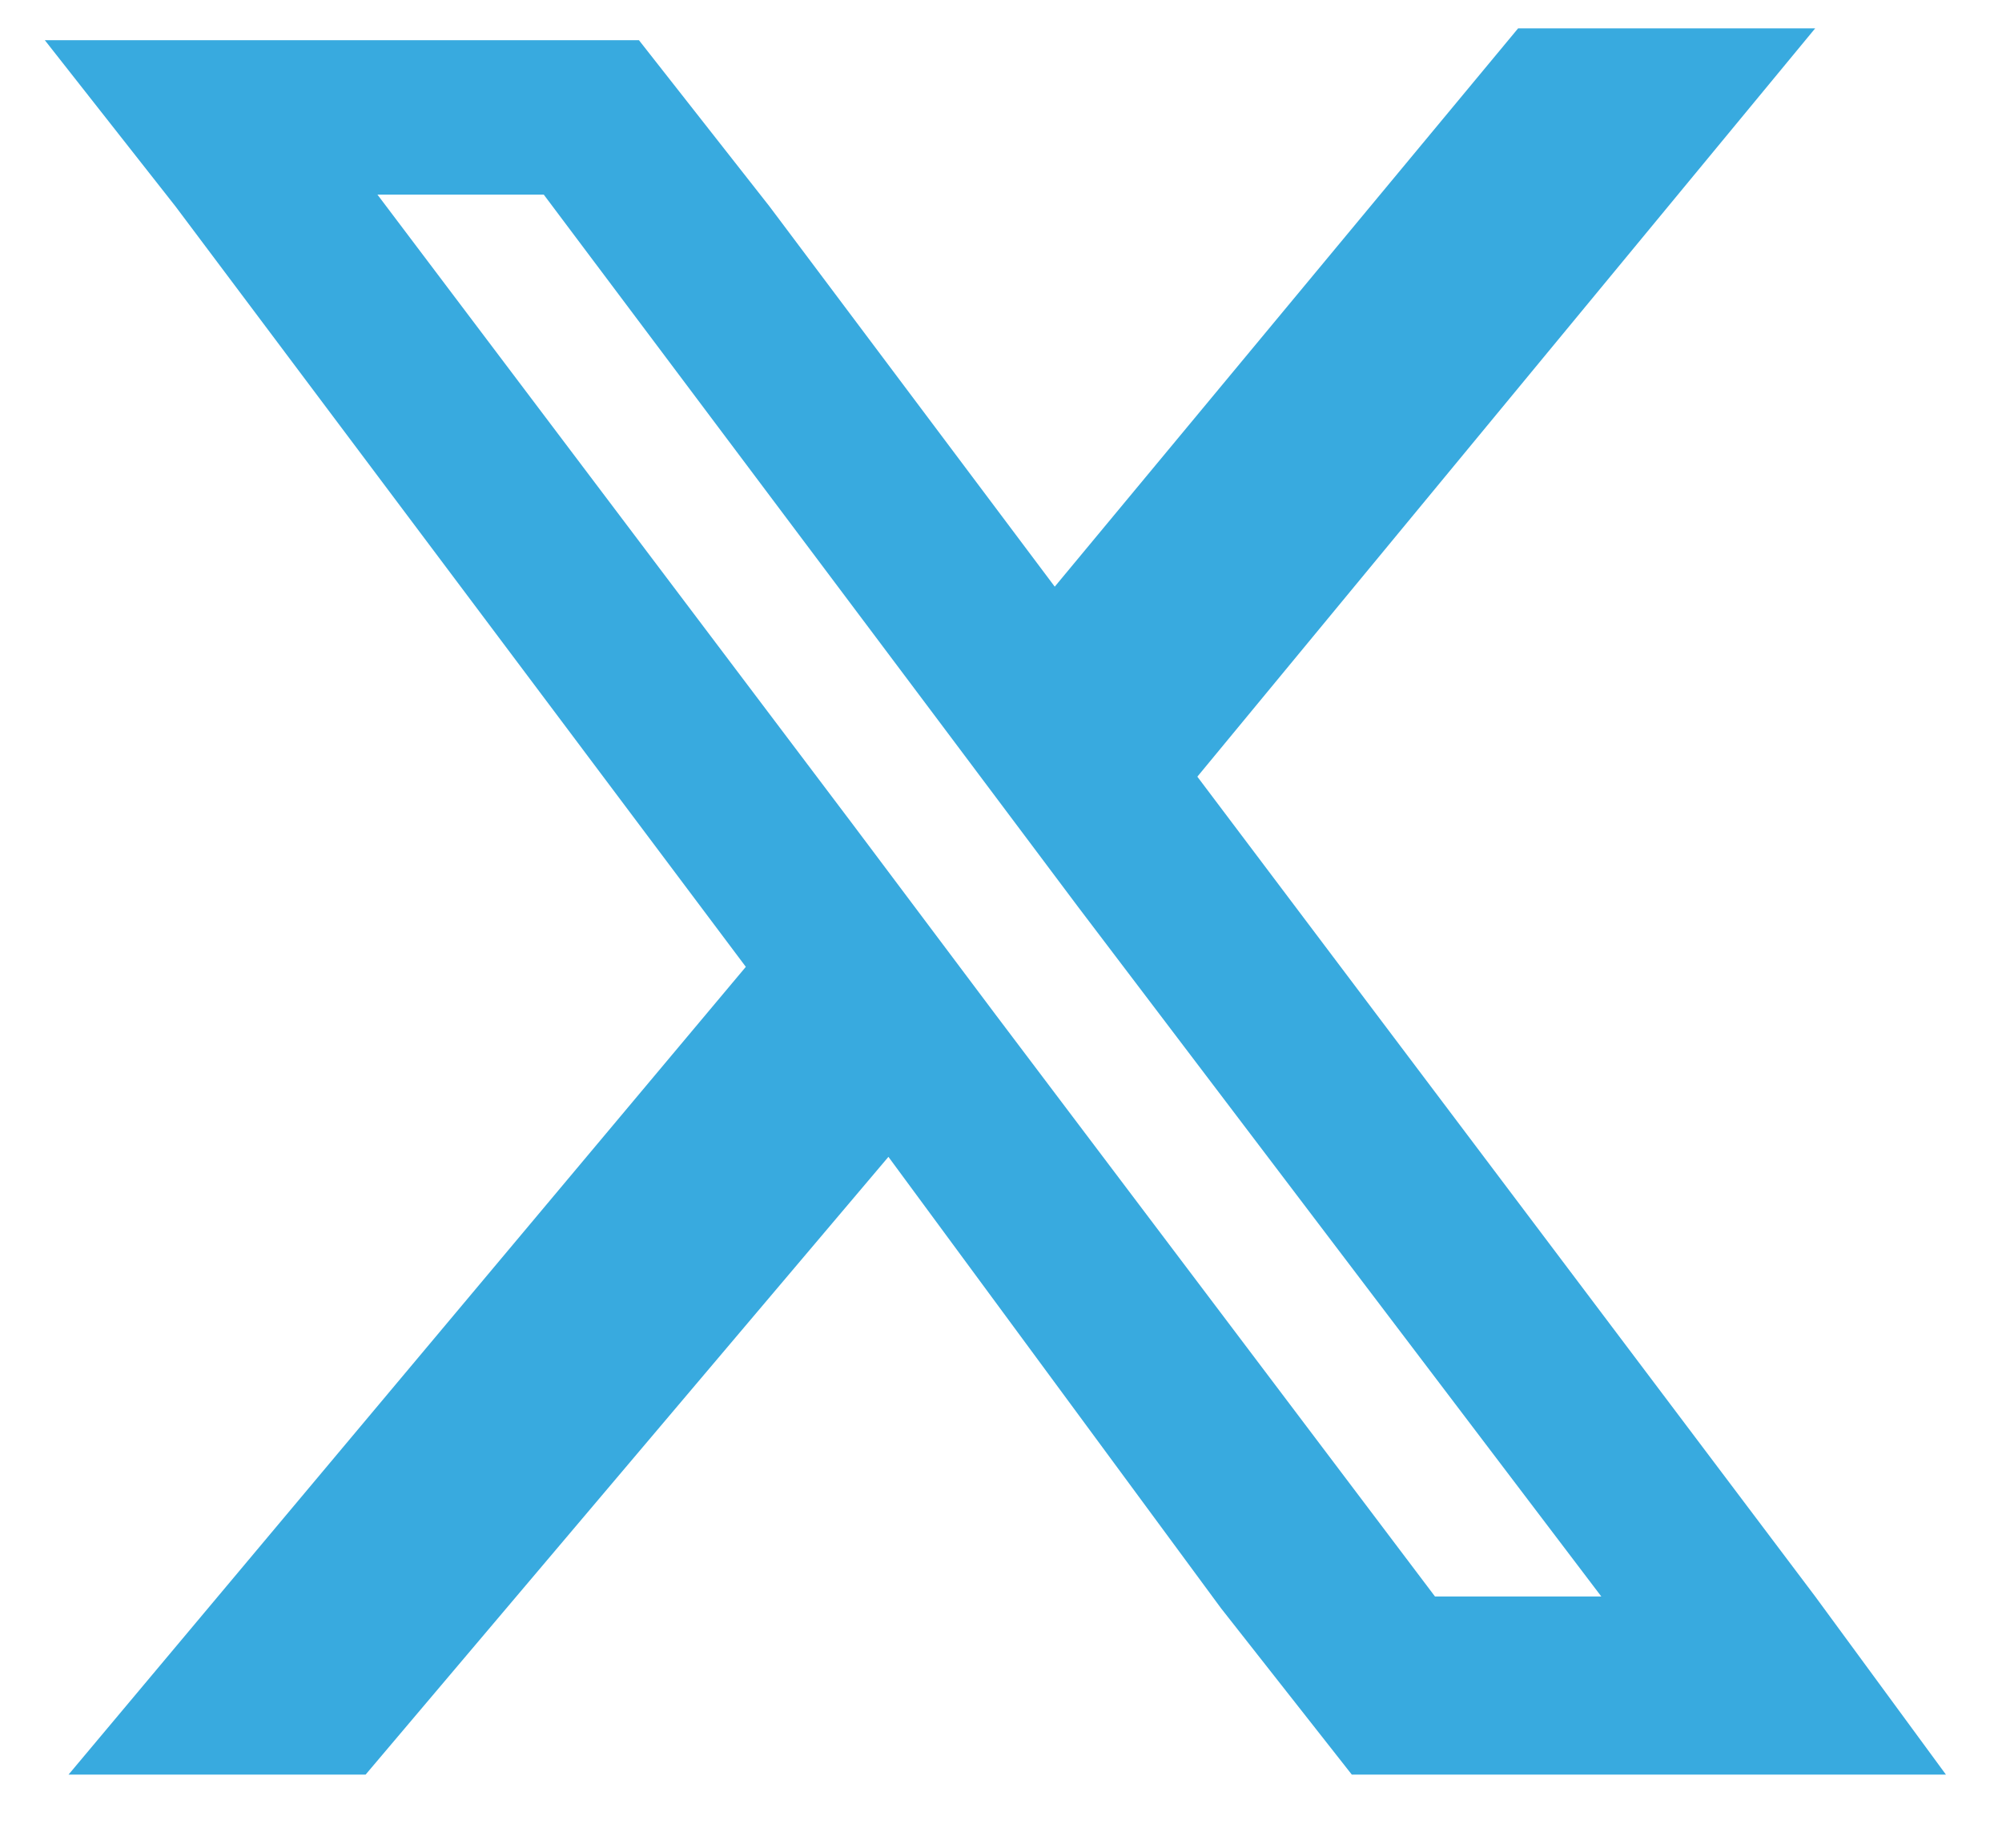 <svg width="13" height="12" viewBox="0 0 13 12" fill="none" xmlns="http://www.w3.org/2000/svg">
<path d="M11.787 10.368L7.775 5.044L11.787 0.184H9.858L6.849 3.81L4.997 1.341L4.149 0.261H2.837H1.68H0.291L1.14 1.341L4.843 6.279L0.445 11.525H2.374L5.769 7.513L7.929 10.445L8.778 11.525H10.167H11.247H12.636L11.787 10.368ZM9.318 10.368L6.463 6.587L5.537 5.353L2.451 1.264H3.531L6.078 4.659L7.003 5.893L10.398 10.368H9.318Z" fill="#38AADF"/>
</svg>
